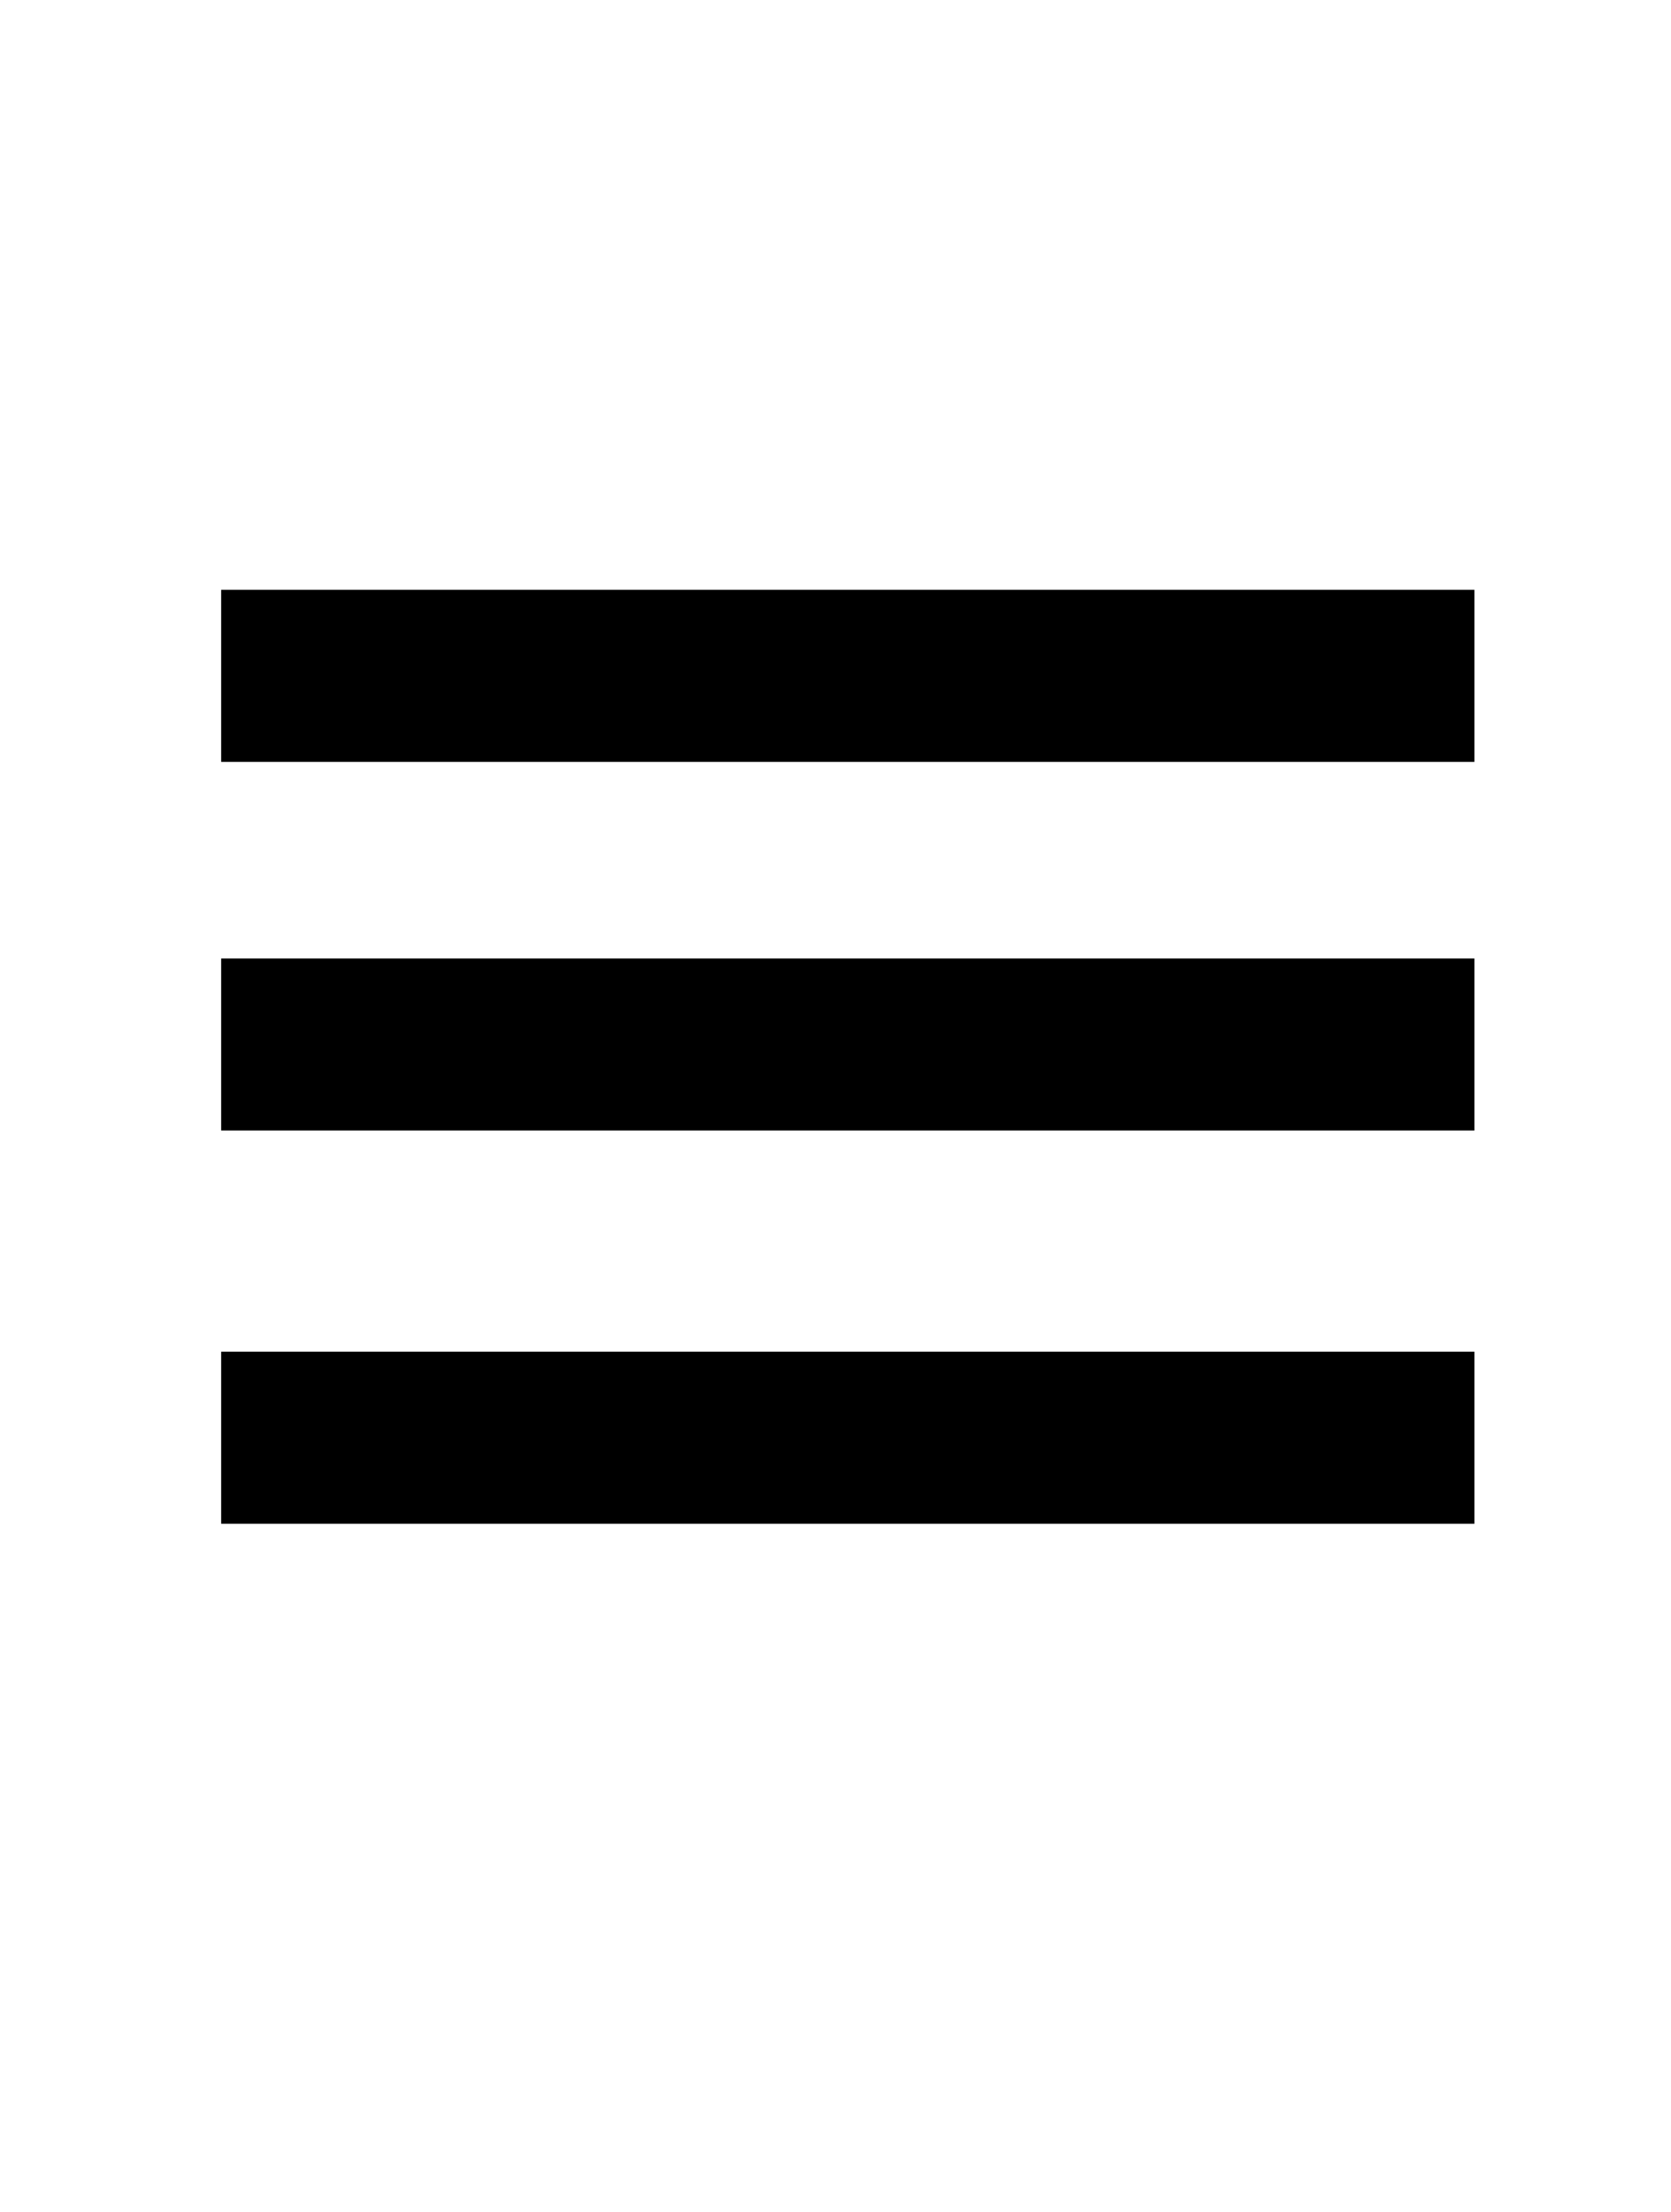<?xml version="1.0" standalone="no"?>
<!DOCTYPE svg PUBLIC "-//W3C//DTD SVG 20010904//EN"
 "http://www.w3.org/TR/2001/REC-SVG-20010904/DTD/svg10.dtd">
<svg version="1.0" xmlns="http://www.w3.org/2000/svg"
 width="68pt" height="90pt" viewBox="0 0 68 90"
 preserveAspectRatio="xMidYMid meet">

<g transform="translate(0,90) scale(0.1,-0.1)"
fill="#000000" stroke="none">
<path d="M90 625 l0 -35 255 0 255 0 0 35 0 35 -255 0 -255 0 0 -35z"/>
<path d="M90 475 l0 -35 255 0 255 0 0 35 0 35 -255 0 -255 0 0 -35z"/>
<path d="M90 315 l0 -35 255 0 255 0 0 35 0 35 -255 0 -255 0 0 -35z"/>
</g>
</svg>
